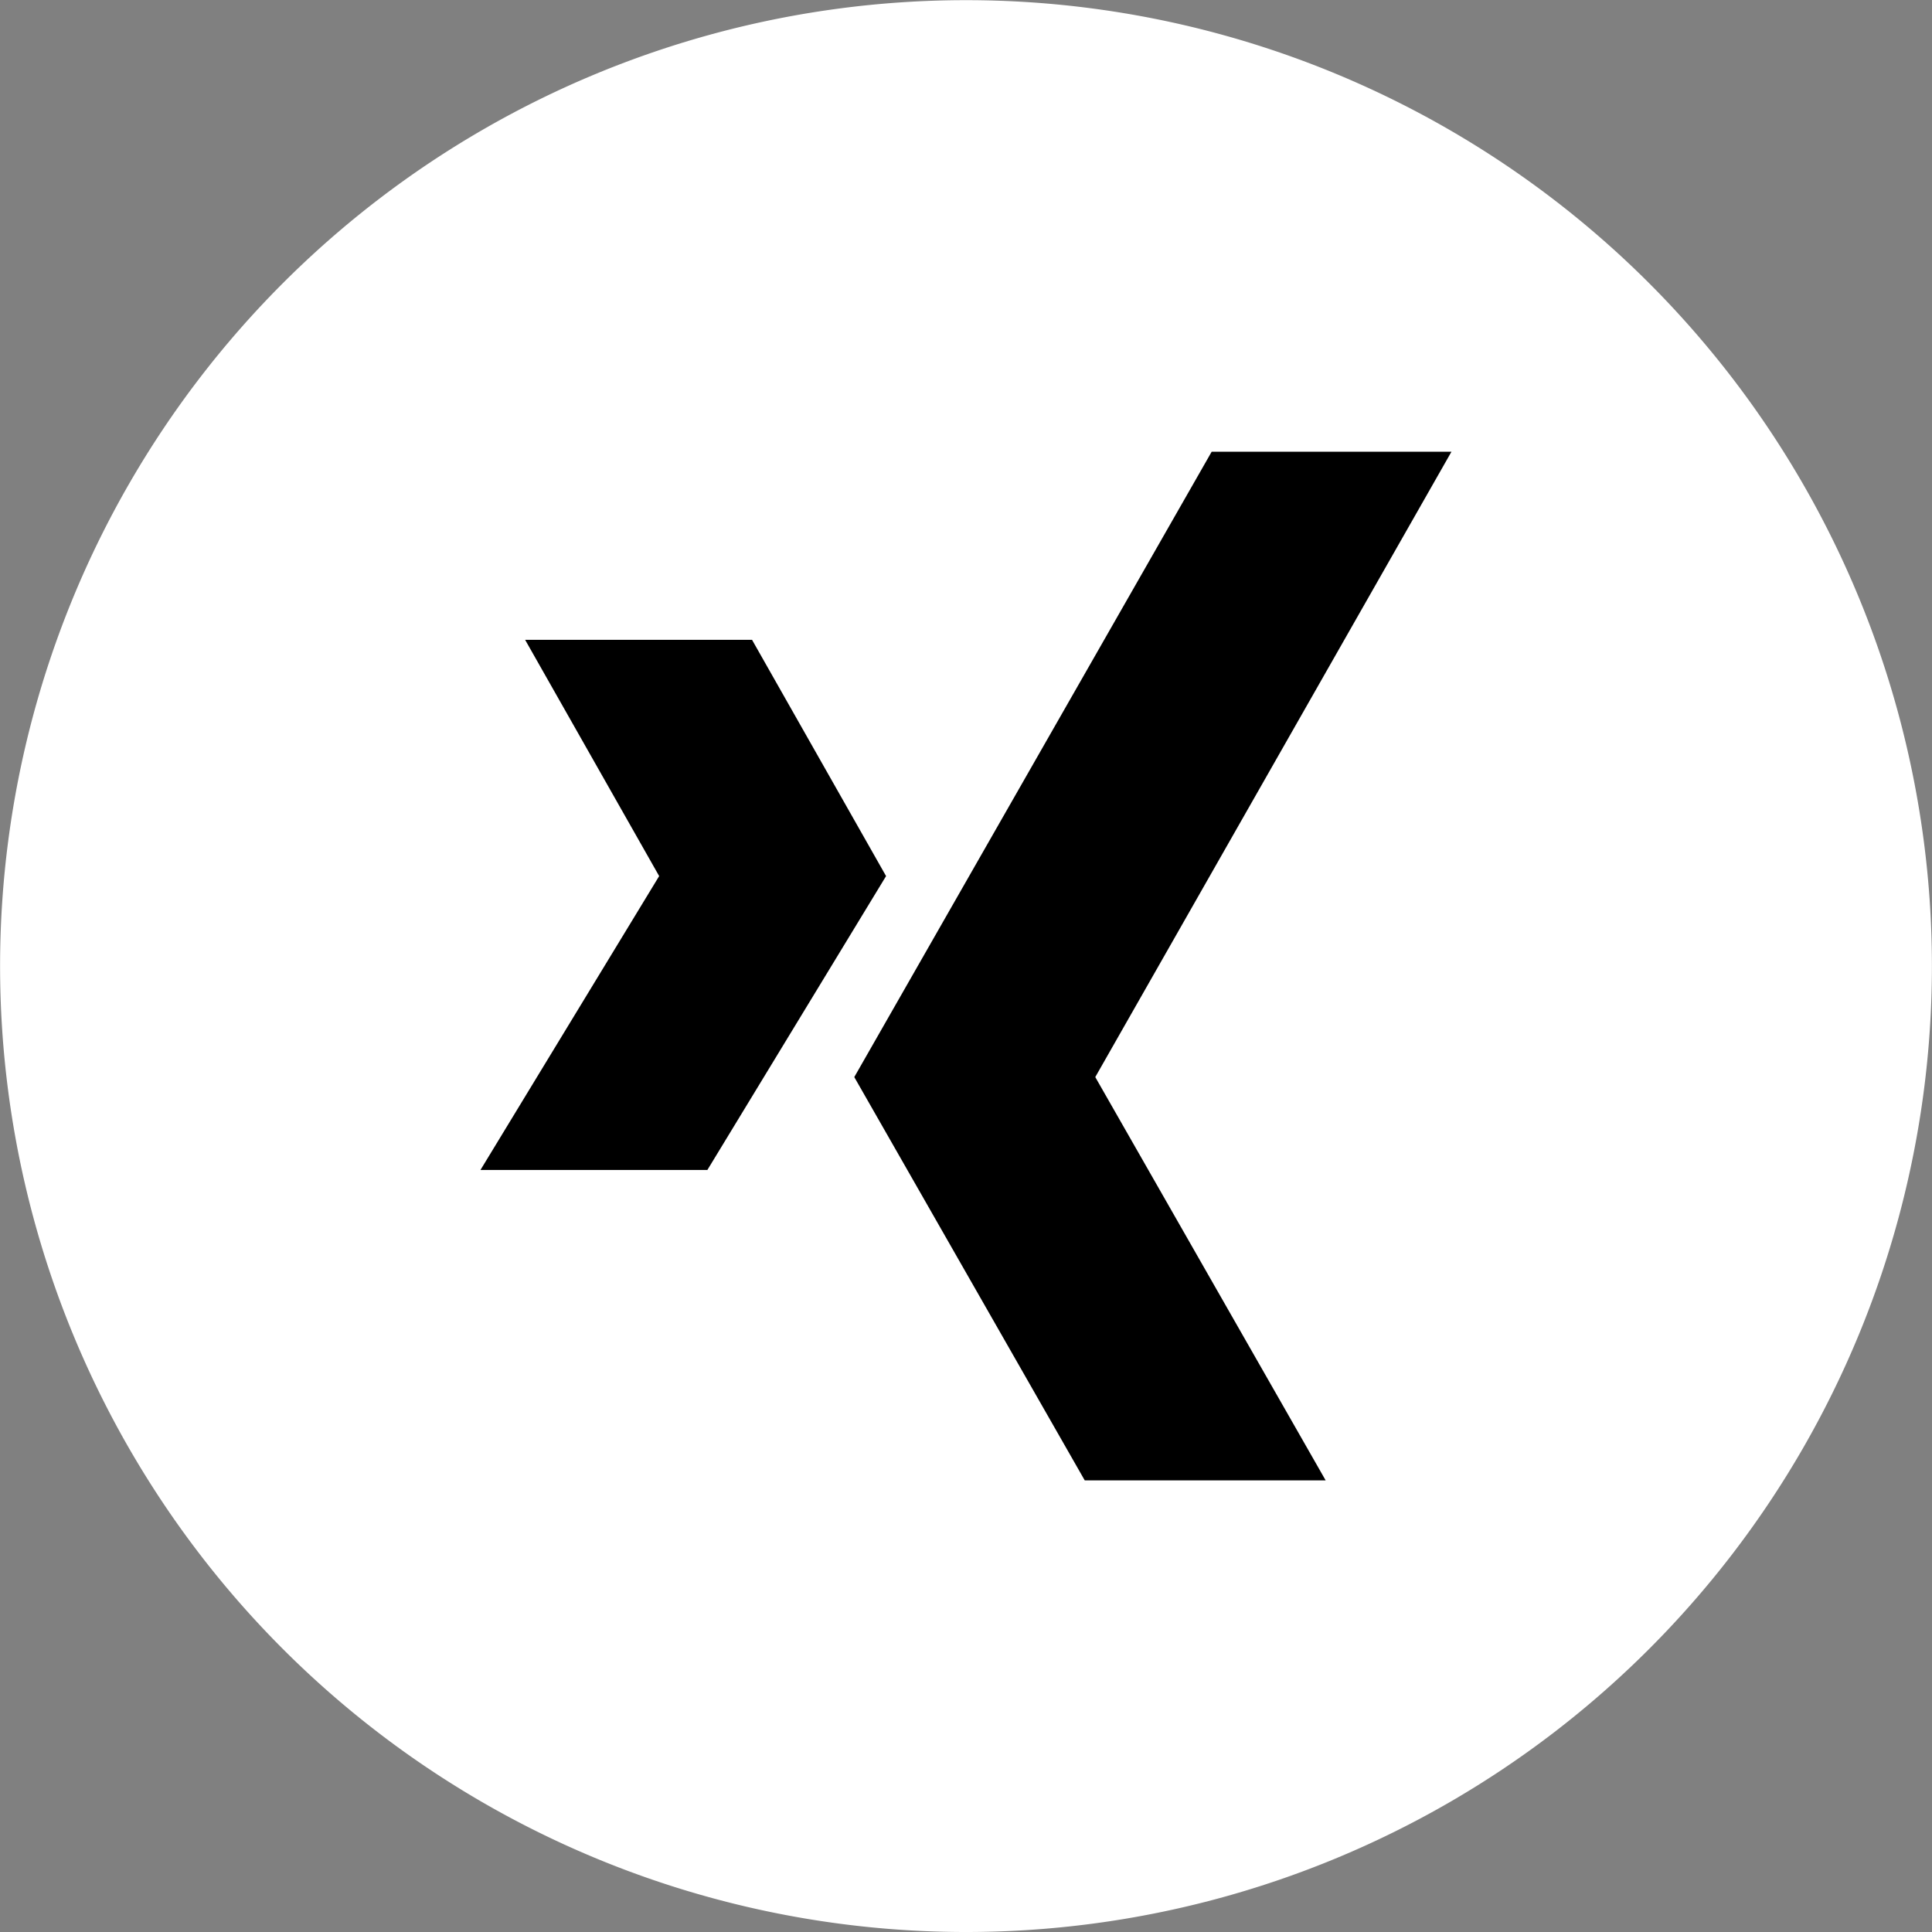 <?xml version="1.0" encoding="UTF-8"?> <svg xmlns="http://www.w3.org/2000/svg" width="24.002" height="24.002" viewBox="0 0 24.002 24.002"><rect x="0" y="0" width="24.002" height="24.002" fill="#808080" stroke="none"/><g id="icon-round-white-black-xing" transform="translate(-692.847 -3573.499)"><g id="Group_503" data-name="Group 503" transform="translate(698.816 3579.111)"><path id="Path_97" data-name="Path 97" d="M1023.23,1291.243l2.22-3.651-1.665-2.935h2.819l1.665,2.935-2.22,3.651Zm10.5,3.856-2.862-5.01,4.425-7.769h-2.979l-4.44,7.769,2.863,5.01Z" transform="translate(-1023.23 -1282.32)"></path></g><path id="Path_322" data-name="Path 322" d="M1019.751,1291.322h0a11.5,11.5,0,0,1-11.5-11.5h0a11.5,11.5,0,0,1,11.5-11.5h0a11.5,11.5,0,0,1,11.5,11.5h0A11.5,11.5,0,0,1,1019.751,1291.322Z" transform="translate(-314.903 2305.679)" fill="#fff" stroke="#fff" stroke-width="1"></path><g id="Group_504" data-name="Group 504" transform="translate(698.816 3579.111)"><path id="Path_316" data-name="Path 316" d="M1023.23,1291.243l2.22-3.651-1.665-2.935h2.819l1.665,2.935-2.22,3.651Zm10.5,3.856-2.862-5.01,4.425-7.769h-2.979l-4.44,7.769,2.863,5.01Z" transform="translate(-1023.23 -1282.32)"></path></g></g></svg> 